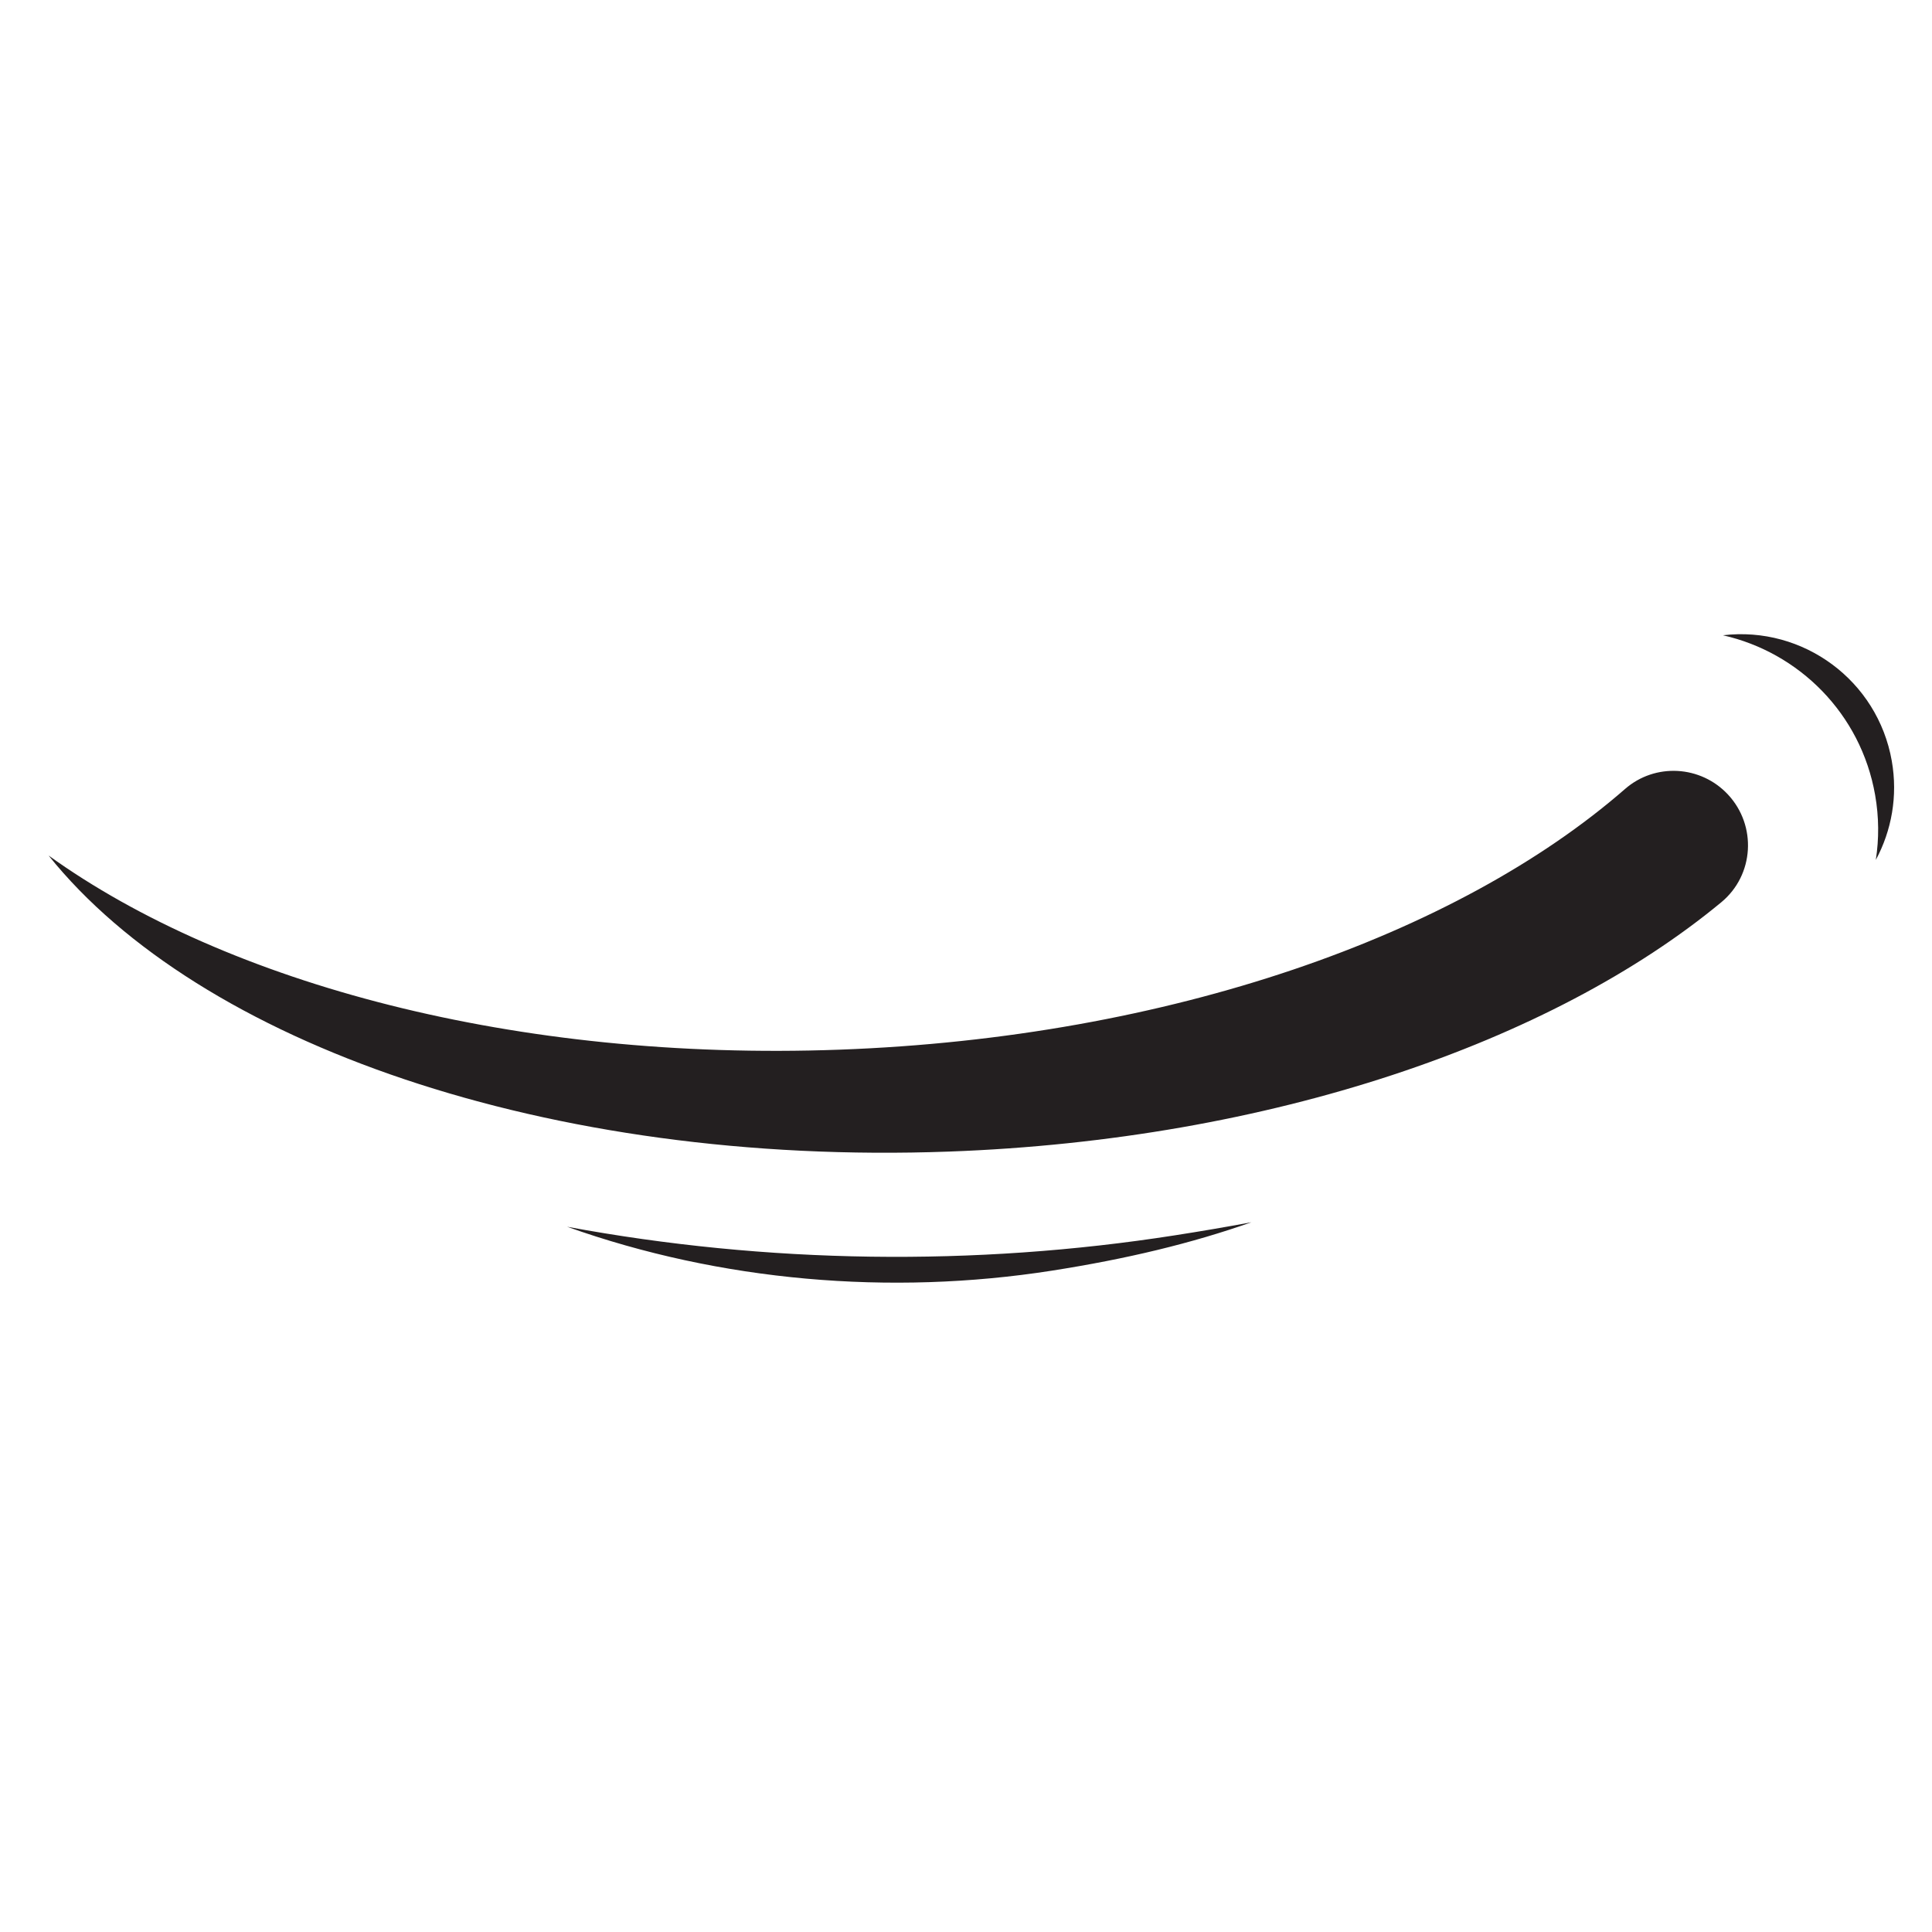 <svg xmlns="http://www.w3.org/2000/svg" xmlns:xlink="http://www.w3.org/1999/xlink" width="500" zoomAndPan="magnify" viewBox="0 0 375 375" height="500" preserveAspectRatio="xMidYMid meet" version="1.0"><defs><clipPath id="c9dc827430"><path d="M 110.02 237.203 L 242.973 237.203 L 242.973 248.965 L 110.02 248.965 Z M 110.02 237.203 " clip-rule="nonzero"/></clipPath><clipPath id="3d49f7bd6f"><path d="M 9.289 149 L 340 149 L 340 224 L 9.289 224 Z M 9.289 149 " clip-rule="nonzero"/></clipPath></defs><g clip-path="url(#c9dc827430)"><path fill="#231f20" d="M 228.039 239.777 C 189.141 245.855 148.863 245.301 110.078 238.113 C 139.805 248.699 172.77 251.539 204.125 246.641 C 218.656 244.371 231.32 241.328 242.902 237.238 C 238.066 238.141 233.117 238.988 228.039 239.777 " fill-opacity="1" fill-rule="nonzero"/></g><g clip-path="url(#3d49f7bd6f)"><path fill="#231f20" d="M 335.395 154.215 C 330.105 148.547 321.258 148.043 315.418 153.141 C 282.883 181.512 227.008 201.406 162.922 203.742 C 100.23 206.027 44.148 190.984 9.43 166.055 C 38.613 202.445 106.305 226.359 184.207 223.52 C 246.625 221.246 301.254 202.316 334.109 175.121 C 340.484 169.844 341.039 160.262 335.395 154.215 " fill-opacity="1" fill-rule="nonzero"/></g><path fill="#231f20" d="M 363.961 154.309 C 364.715 158.594 364.727 162.84 364.094 166.91 C 367.148 161.238 368.395 154.539 367.195 147.703 C 364.457 132.078 349.98 121.457 334.418 123.305 C 349.16 126.633 361.191 138.496 363.961 154.309 " fill-opacity="1" fill-rule="nonzero"/></svg>
